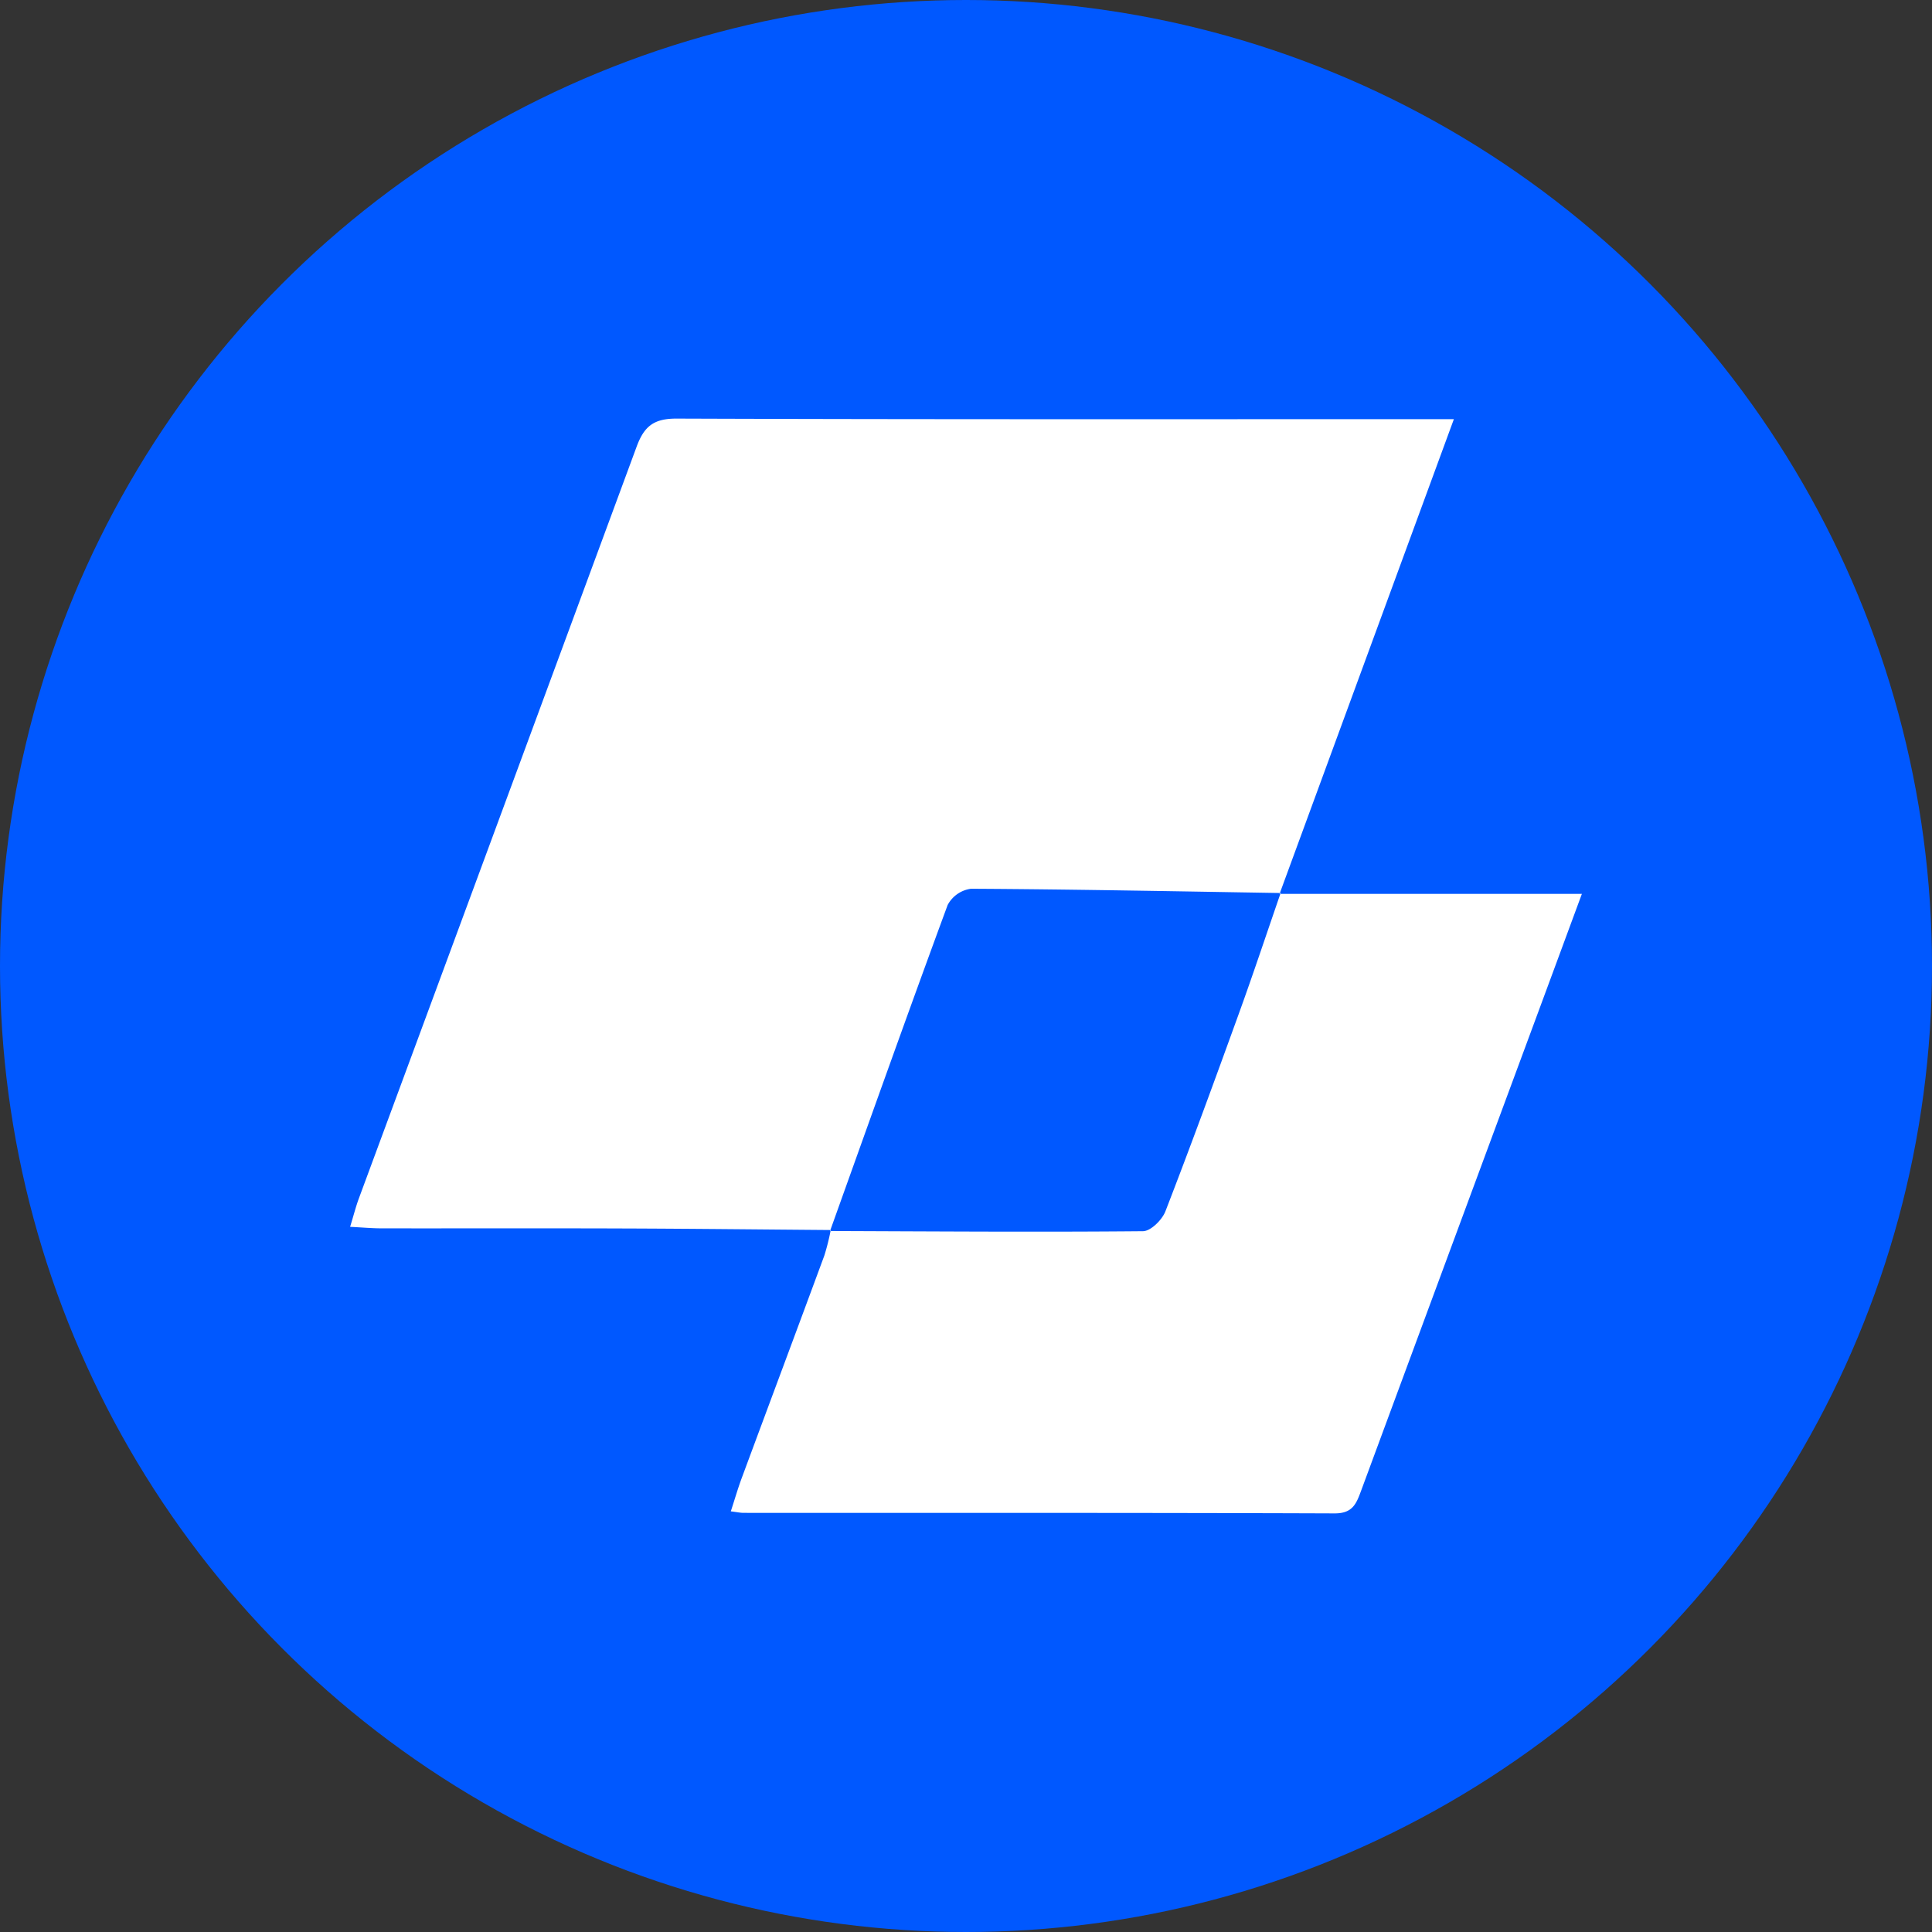 <?xml version='1.0' encoding='utf-8'?>
<svg xmlns="http://www.w3.org/2000/svg" viewBox="0 0 300 300" width="300" height="300">
  <rect x="0" y="0" width="300" height="300" fill="#333333" stroke="none"/>
  <defs><clipPath id="bz_circular_clip"><circle cx="150.0" cy="150.0" r="150.0" /></clipPath></defs><g clip-path="url(#bz_circular_clip)"><rect width="300" height="300" fill="#0058ff" />
  <g>
    <path d="M128.999,190.998c-10.797-.084-21.595-.206-32.392-.242-12.467-.042-24.934-.003-37.401-.019-1.451-.002-2.902-.137-4.841-.235.572-1.87.9-3.169,1.362-4.419Q77.31,127.738,98.849,69.377c1.187-3.233,2.71-4.389,6.24-4.377,38.648.139,77.296.087,115.944.087h4.724c-9.185,25.014-18.125,49.362-27.065,73.71l.167-.129c-16.029-.259-32.057-.576-48.086-.662a4.824,4.824,0,0,0-3.621,2.519c-6.208,16.832-12.213,33.74-18.266,50.629Z" fill="#fff" />
    <path d="M198.692,138.797h46.943c-2.468,6.68-4.701,12.739-6.943,18.793q-13.673,36.92-27.324,73.847c-.755,2.049-1.318,3.572-4.13,3.562-30.585-.111-61.171-.072-91.757-.083-.536,0-1.071-.12-2-.232.596-1.829,1.082-3.516,1.69-5.157,4.271-11.529,8.582-23.043,12.837-34.578a36.276,36.276,0,0,0,.99-3.953l-.113.157c16.2.055,32.4.178,48.599.028,1.199-.011,2.964-1.756,3.476-3.078,3.946-10.181,7.693-20.441,11.41-30.71,2.248-6.211,4.331-12.482,6.488-18.727Z" fill="#fff" />
  </g>
</g></svg>